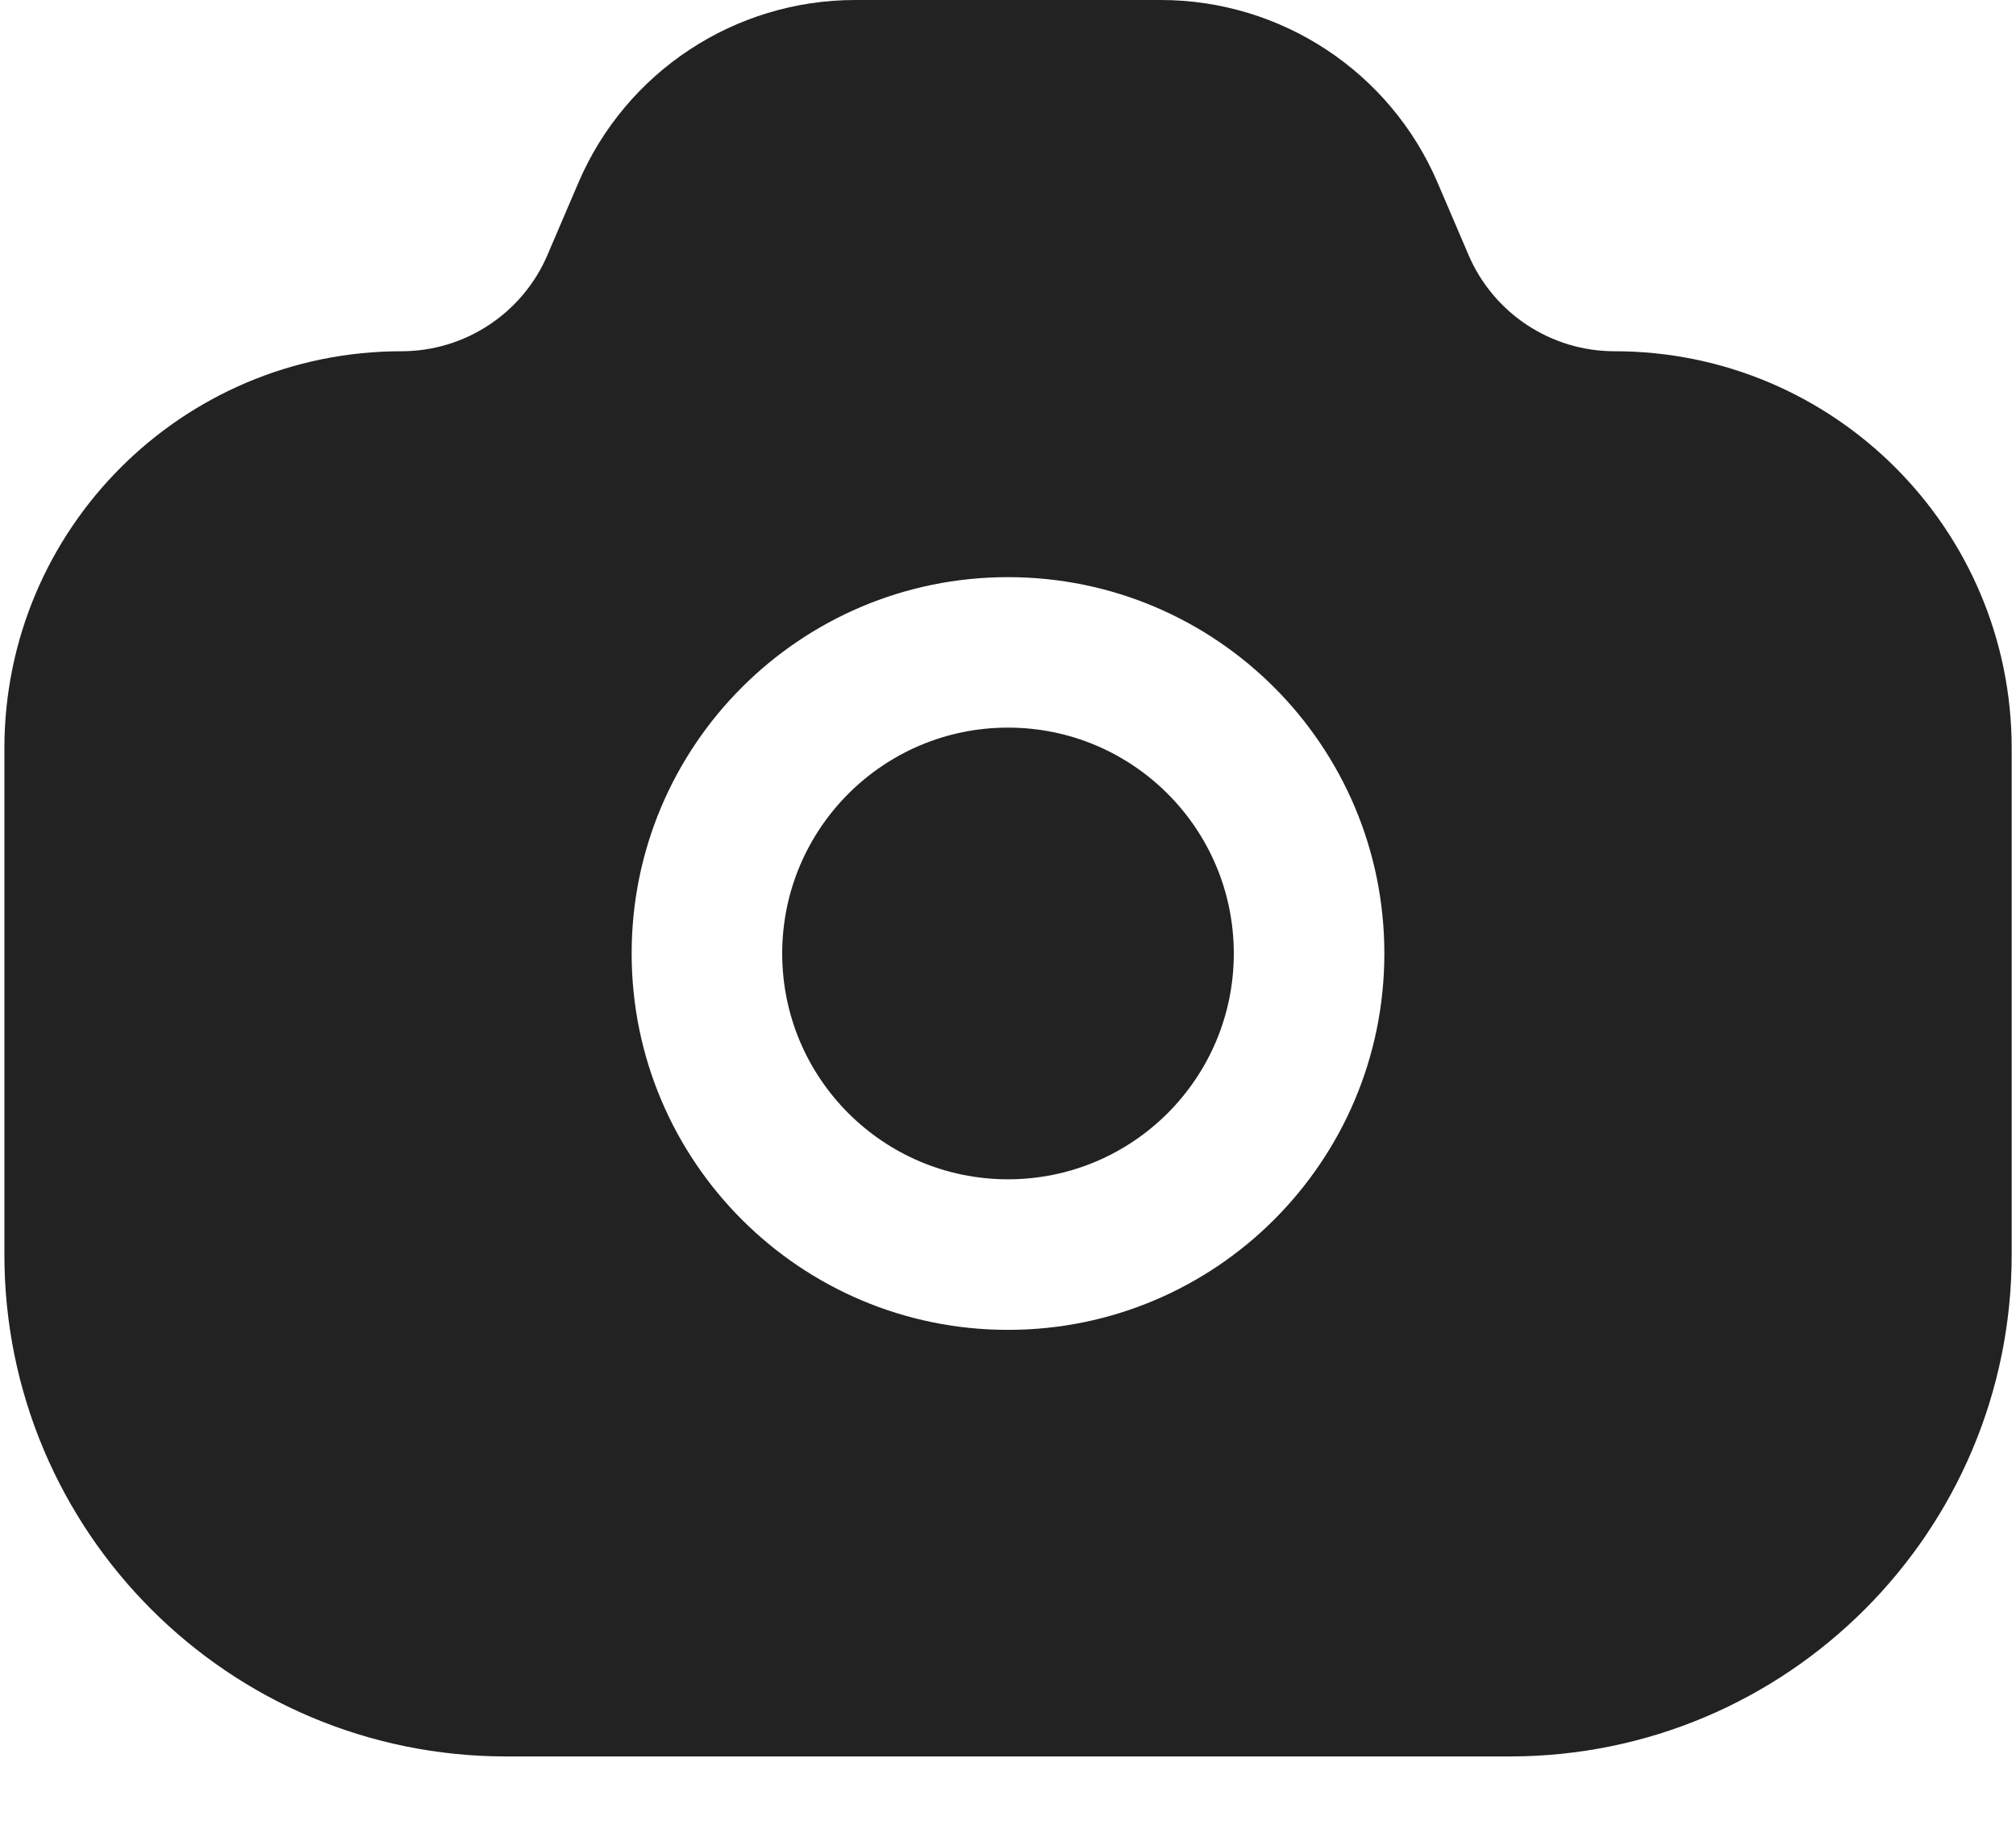 <svg width="22" height="20" viewBox="0 0 22 20" fill="none" xmlns="http://www.w3.org/2000/svg">
<path fill-rule="evenodd" clip-rule="evenodd" d="M4.381 3.833C1.988 3.833 0.048 5.773 0.048 8.167V13.691C0.048 16.715 2.5 19.167 5.524 19.167H16.476C19.501 19.167 21.953 16.715 21.953 13.691V8.167C21.953 5.773 20.013 3.833 17.619 3.833C16.926 3.833 16.299 3.42 16.026 2.783L15.687 1.991C15.169 0.783 13.981 0 12.667 0H11H9.333C8.019 0 6.831 0.783 6.313 1.991L5.974 2.783C5.701 3.42 5.074 3.833 4.381 3.833ZM13.464 10.405C13.464 9.044 12.361 7.94 11 7.94C9.639 7.94 8.536 9.044 8.536 10.405C8.536 11.766 9.639 12.869 11 12.869C12.361 12.869 13.464 11.766 13.464 10.405ZM11 6.298C13.269 6.298 15.107 8.136 15.107 10.405C15.107 12.673 13.269 14.512 11 14.512C8.732 14.512 6.893 12.673 6.893 10.405C6.893 8.136 8.732 6.298 11 6.298Z" fill="#222222"/>
</svg>
